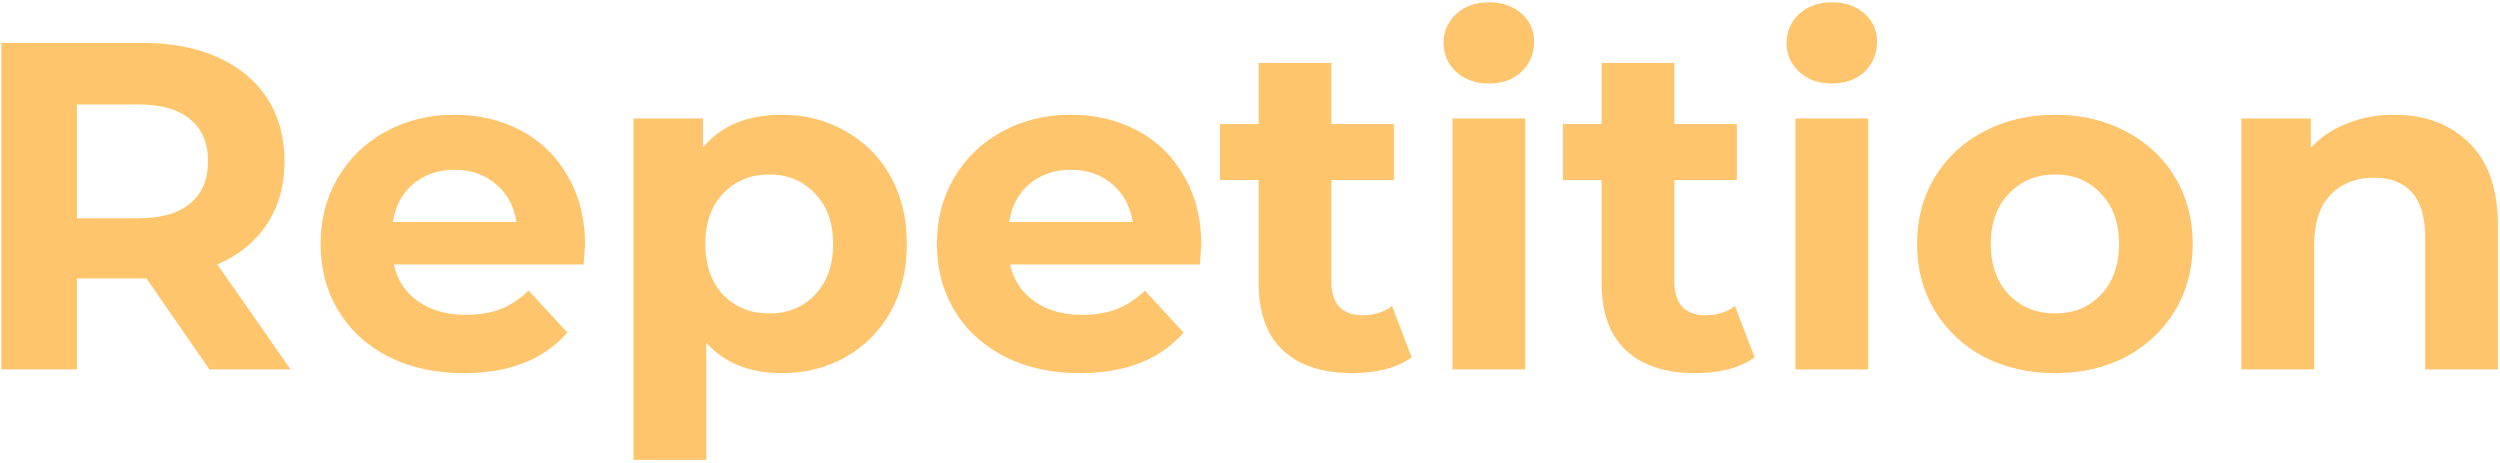 <?xml version="1.0"?>
<svg width="670" height="124" viewBox="0 0 670 124" fill="none" xmlns="http://www.w3.org/2000/svg">
<path d="M56.125 99L39.25 74.625H38.25H20.625V99H0.375V11.5H38.25C46 11.5 52.708 12.792 58.375 15.375C64.125 17.958 68.542 21.625 71.625 26.375C74.708 31.125 76.25 36.75 76.25 43.25C76.25 49.75 74.667 55.375 71.5 60.125C68.417 64.792 64 68.375 58.25 70.875L77.875 99H56.125ZM55.75 43.25C55.75 38.333 54.167 34.583 51 32C47.833 29.333 43.208 28 37.125 28H20.625V58.5H37.125C43.208 58.5 47.833 57.167 51 54.5C54.167 51.833 55.75 48.083 55.75 43.25ZM156.794 65.625C156.794 65.875 156.669 67.625 156.419 70.875H105.544C106.461 75.042 108.627 78.333 112.044 80.75C115.461 83.167 119.711 84.375 124.794 84.375C128.294 84.375 131.377 83.875 134.044 82.875C136.794 81.792 139.336 80.125 141.669 77.875L152.044 89.125C145.711 96.375 136.461 100 124.294 100C116.711 100 110.002 98.542 104.169 95.625C98.336 92.625 93.836 88.5 90.669 83.25C87.502 78 85.919 72.042 85.919 65.375C85.919 58.792 87.461 52.875 90.544 47.625C93.711 42.292 98.002 38.167 103.419 35.25C108.919 32.25 115.044 30.75 121.794 30.75C128.377 30.75 134.336 32.167 139.669 35C145.002 37.833 149.169 41.917 152.169 47.25C155.252 52.5 156.794 58.625 156.794 65.625ZM121.919 45.5C117.502 45.5 113.794 46.75 110.794 49.25C107.794 51.75 105.961 55.167 105.294 59.5H138.419C137.752 55.25 135.919 51.875 132.919 49.375C129.919 46.792 126.252 45.5 121.919 45.5ZM209.526 30.75C215.776 30.75 221.443 32.208 226.526 35.125C231.693 37.958 235.735 42 238.651 47.25C241.568 52.417 243.026 58.458 243.026 65.375C243.026 72.292 241.568 78.375 238.651 83.625C235.735 88.792 231.693 92.833 226.526 95.75C221.443 98.583 215.776 100 209.526 100C200.943 100 194.193 97.292 189.276 91.875V123.25H169.776V31.75H188.401V39.5C193.235 33.667 200.276 30.75 209.526 30.75ZM206.151 84C211.151 84 215.235 82.333 218.401 79C221.651 75.583 223.276 71.042 223.276 65.375C223.276 59.708 221.651 55.208 218.401 51.875C215.235 48.458 211.151 46.75 206.151 46.75C201.151 46.75 197.026 48.458 193.776 51.875C190.61 55.208 189.026 59.708 189.026 65.375C189.026 71.042 190.61 75.583 193.776 79C197.026 82.333 201.151 84 206.151 84ZM321.955 65.625C321.955 65.875 321.83 67.625 321.58 70.875H270.705C271.622 75.042 273.788 78.333 277.205 80.75C280.622 83.167 284.872 84.375 289.955 84.375C293.455 84.375 296.538 83.875 299.205 82.875C301.955 81.792 304.497 80.125 306.83 77.875L317.205 89.125C310.872 96.375 301.622 100 289.455 100C281.872 100 275.163 98.542 269.33 95.625C263.497 92.625 258.997 88.5 255.83 83.25C252.663 78 251.08 72.042 251.08 65.375C251.08 58.792 252.622 52.875 255.705 47.625C258.872 42.292 263.163 38.167 268.58 35.25C274.08 32.25 280.205 30.75 286.955 30.75C293.538 30.75 299.497 32.167 304.83 35C310.163 37.833 314.33 41.917 317.33 47.25C320.413 52.5 321.955 58.625 321.955 65.625ZM287.08 45.5C282.663 45.5 278.955 46.75 275.955 49.25C272.955 51.75 271.122 55.167 270.455 59.5H303.58C302.913 55.25 301.08 51.875 298.08 49.375C295.08 46.792 291.413 45.5 287.08 45.5ZM378.313 95.75C376.396 97.167 374.021 98.25 371.188 99C368.438 99.667 365.521 100 362.438 100C354.438 100 348.229 97.958 343.813 93.875C339.479 89.792 337.313 83.792 337.313 75.875V48.25H326.938V33.25H337.313V16.875H356.813V33.25H373.563V48.25H356.813V75.625C356.813 78.458 357.521 80.667 358.937 82.25C360.438 83.75 362.521 84.5 365.188 84.5C368.271 84.5 370.896 83.667 373.063 82L378.313 95.75ZM389.259 31.75H408.759V99H389.259V31.75ZM399.009 22.375C395.425 22.375 392.509 21.333 390.259 19.25C388.009 17.167 386.884 14.583 386.884 11.5C386.884 8.417 388.009 5.833 390.259 3.75C392.509 1.667 395.425 0.625 399.009 0.625C402.592 0.625 405.509 1.625 407.759 3.625C410.009 5.625 411.134 8.125 411.134 11.125C411.134 14.375 410.009 17.083 407.759 19.25C405.509 21.333 402.592 22.375 399.009 22.375ZM470.231 95.75C468.315 97.167 465.94 98.25 463.106 99C460.356 99.667 457.44 100 454.356 100C446.356 100 440.148 97.958 435.731 93.875C431.398 89.792 429.231 83.792 429.231 75.875V48.25H418.856V33.25H429.231V16.875H448.731V33.25H465.481V48.25H448.731V75.625C448.731 78.458 449.44 80.667 450.856 82.25C452.356 83.75 454.44 84.5 457.106 84.5C460.19 84.5 462.815 83.667 464.981 82L470.231 95.75ZM481.178 31.75H500.678V99H481.178V31.75ZM490.928 22.375C487.344 22.375 484.428 21.333 482.178 19.25C479.928 17.167 478.803 14.583 478.803 11.5C478.803 8.417 479.928 5.833 482.178 3.75C484.428 1.667 487.344 0.625 490.928 0.625C494.511 0.625 497.428 1.625 499.678 3.625C501.928 5.625 503.053 8.125 503.053 11.125C503.053 14.375 501.928 17.083 499.678 19.25C497.428 21.333 494.511 22.375 490.928 22.375ZM550.775 100C543.692 100 537.317 98.542 531.65 95.625C526.067 92.625 521.692 88.5 518.525 83.25C515.359 78 513.775 72.042 513.775 65.375C513.775 58.708 515.359 52.75 518.525 47.5C521.692 42.25 526.067 38.167 531.65 35.25C537.317 32.25 543.692 30.75 550.775 30.75C557.859 30.75 564.192 32.25 569.775 35.25C575.359 38.167 579.734 42.25 582.9 47.5C586.067 52.75 587.65 58.708 587.65 65.375C587.65 72.042 586.067 78 582.9 83.25C579.734 88.5 575.359 92.625 569.775 95.625C564.192 98.542 557.859 100 550.775 100ZM550.775 84C555.775 84 559.859 82.333 563.025 79C566.275 75.583 567.9 71.042 567.9 65.375C567.9 59.708 566.275 55.208 563.025 51.875C559.859 48.458 555.775 46.75 550.775 46.75C545.775 46.75 541.65 48.458 538.4 51.875C535.15 55.208 533.525 59.708 533.525 65.375C533.525 71.042 535.15 75.583 538.4 79C541.65 82.333 545.775 84 550.775 84ZM641.56 30.75C649.893 30.75 656.601 33.25 661.685 38.25C666.851 43.25 669.435 50.667 669.435 60.5V99H649.935V63.5C649.935 58.167 648.768 54.208 646.435 51.625C644.101 48.958 640.726 47.625 636.31 47.625C631.393 47.625 627.476 49.167 624.56 52.25C621.643 55.25 620.185 59.75 620.185 65.75V99H600.685V31.75H619.31V39.625C621.893 36.792 625.101 34.625 628.935 33.125C632.768 31.542 636.976 30.75 641.56 30.75Z" fill="#FFC56D"></path>
</svg>
